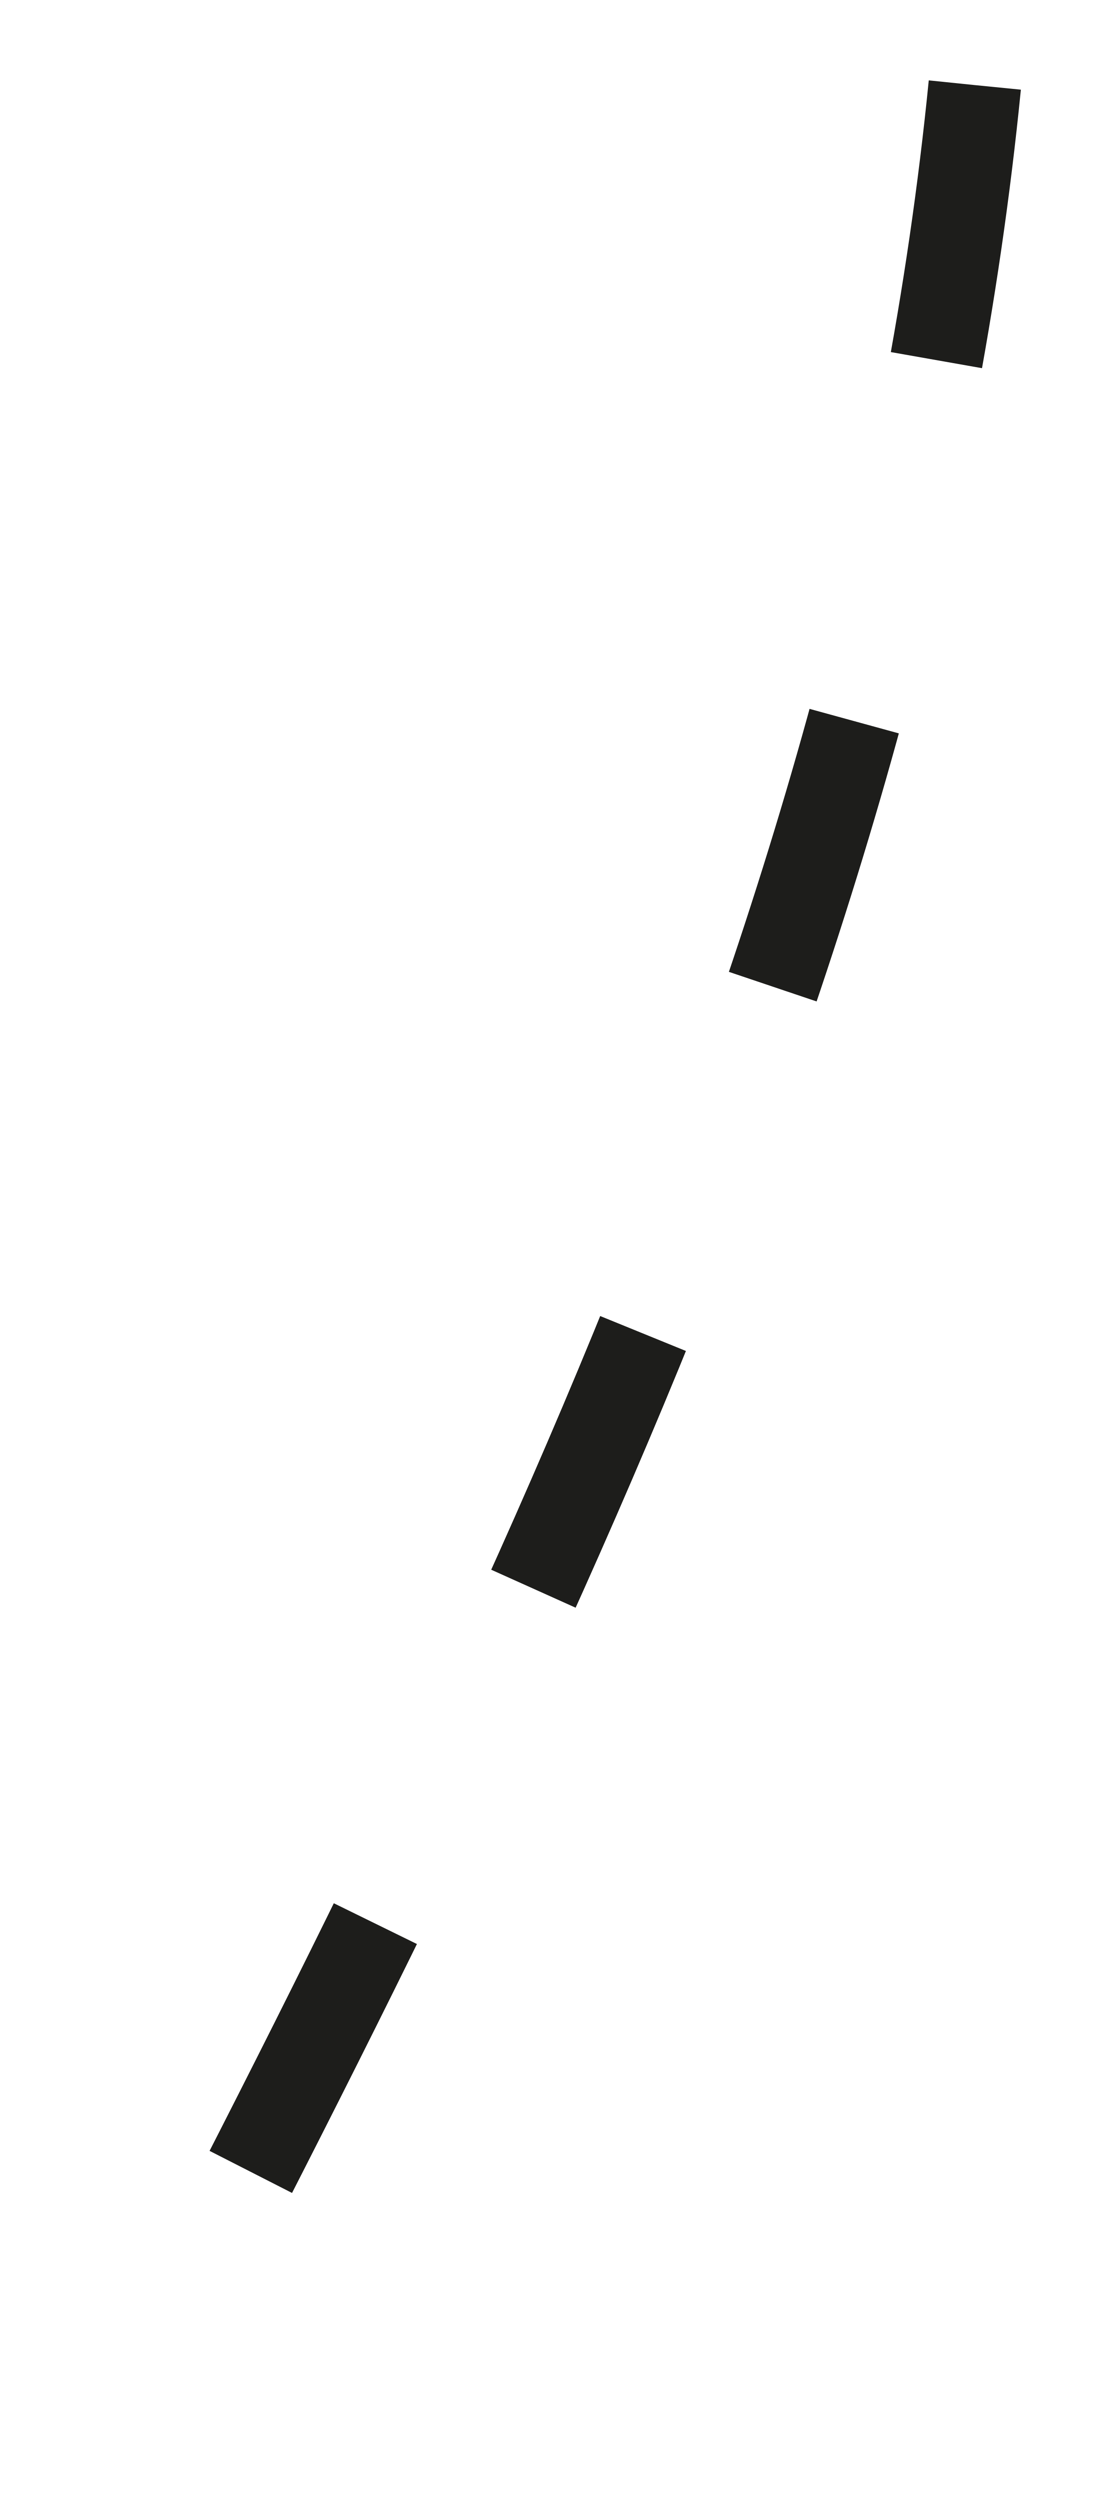 <?xml version="1.0" encoding="UTF-8"?> <svg xmlns="http://www.w3.org/2000/svg" width="12" height="27" viewBox="0 0 12 27" fill="none"><path d="M10.529 0.919C9.619 10.089 5.289 18.519 1.039 26.689" stroke="#1D1D1B" stroke-miterlimit="10" stroke-dasharray="3 4"></path></svg> 